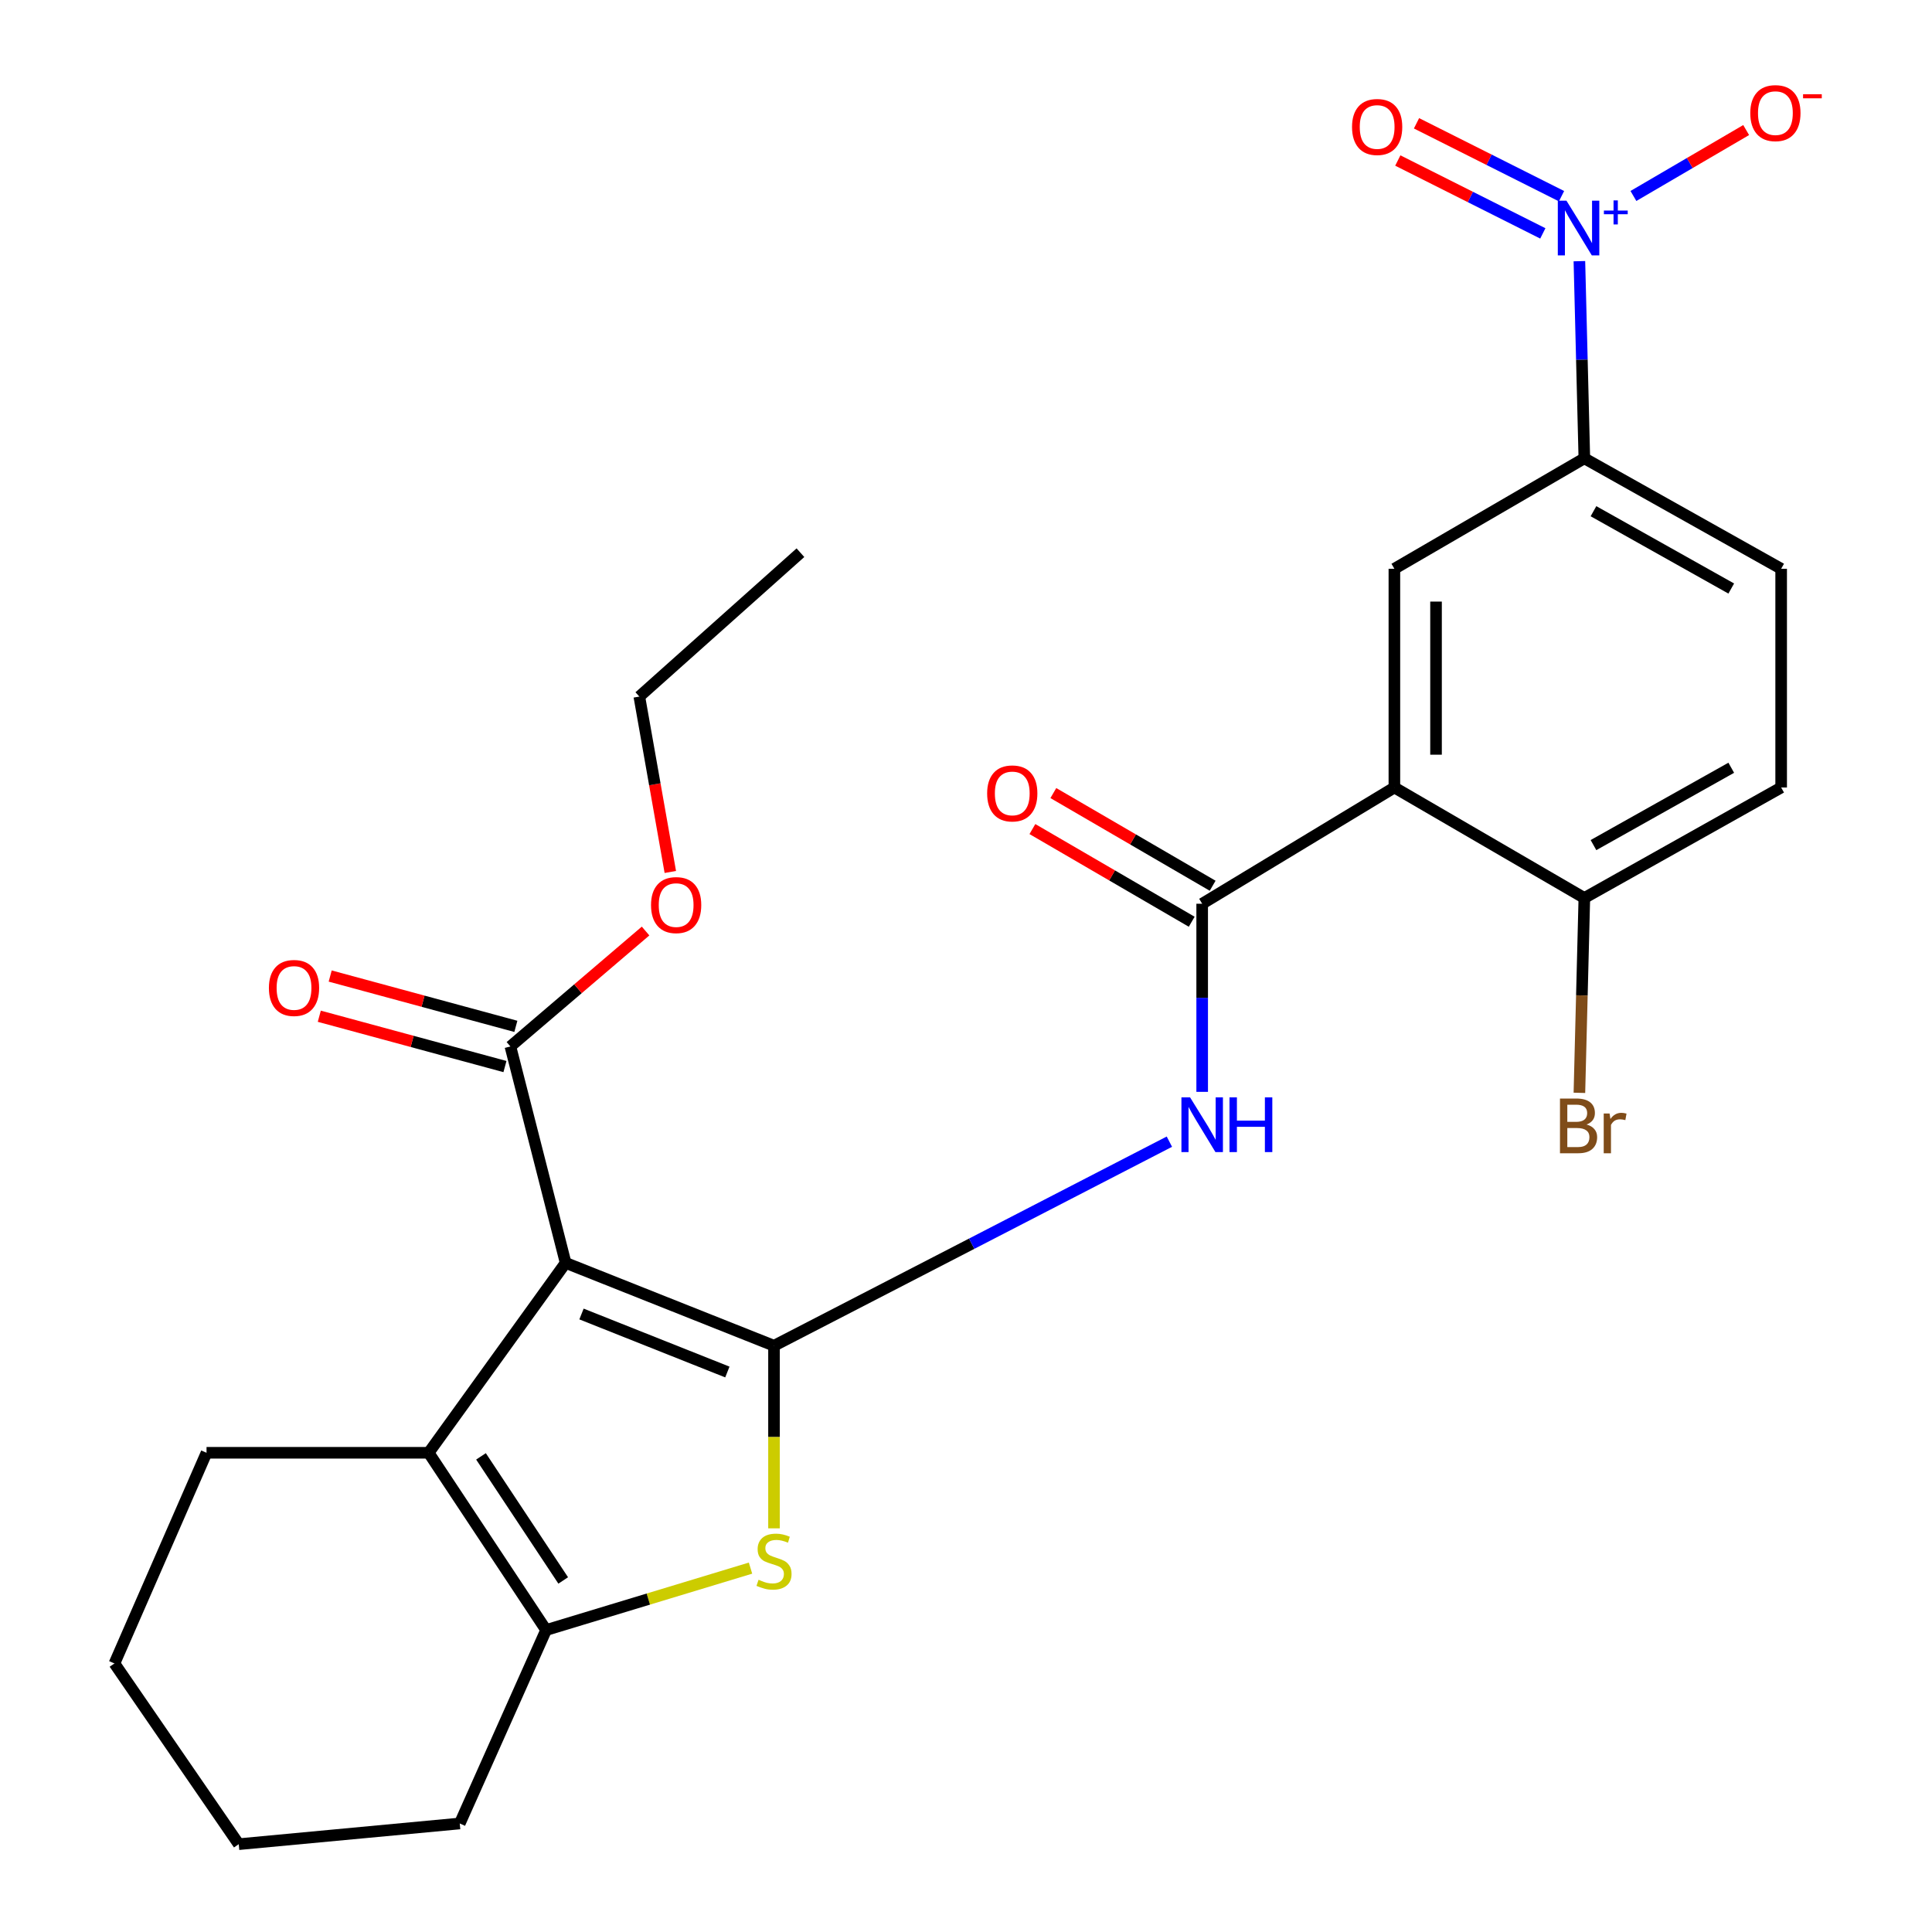 <?xml version='1.0' encoding='iso-8859-1'?>
<svg version='1.1' baseProfile='full'
              xmlns='http://www.w3.org/2000/svg'
                      xmlns:rdkit='http://www.rdkit.org/xml'
                      xmlns:xlink='http://www.w3.org/1999/xlink'
                  xml:space='preserve'
width='1000px' height='1000px' viewBox='0 0 1000 1000'>
<!-- END OF HEADER -->
<rect style='opacity:1.0;fill:#FFFFFF;stroke:none' width='1000' height='1000' x='0' y='0'> </rect>
<path class='bond-0' d='M 400.628,696.556 L 292.771,653.658' style='fill:none;fill-rule:evenodd;stroke:#000000;stroke-width:6px;stroke-linecap:butt;stroke-linejoin:miter;stroke-opacity:1' />
<path class='bond-0' d='M 376.482,710.152 L 300.983,680.124' style='fill:none;fill-rule:evenodd;stroke:#000000;stroke-width:6px;stroke-linecap:butt;stroke-linejoin:miter;stroke-opacity:1' />
<path class='bond-1' d='M 400.628,696.556 L 400.628,743.811' style='fill:none;fill-rule:evenodd;stroke:#000000;stroke-width:6px;stroke-linecap:butt;stroke-linejoin:miter;stroke-opacity:1' />
<path class='bond-1' d='M 400.628,743.811 L 400.628,791.065' style='fill:none;fill-rule:evenodd;stroke:#CCCC00;stroke-width:6px;stroke-linecap:butt;stroke-linejoin:miter;stroke-opacity:1' />
<path class='bond-4' d='M 400.628,696.556 L 502.949,643.74' style='fill:none;fill-rule:evenodd;stroke:#000000;stroke-width:6px;stroke-linecap:butt;stroke-linejoin:miter;stroke-opacity:1' />
<path class='bond-4' d='M 502.949,643.74 L 605.27,590.923' style='fill:none;fill-rule:evenodd;stroke:#0000FF;stroke-width:6px;stroke-linecap:butt;stroke-linejoin:miter;stroke-opacity:1' />
<path class='bond-2' d='M 292.771,653.658 L 221.873,751.958' style='fill:none;fill-rule:evenodd;stroke:#000000;stroke-width:6px;stroke-linecap:butt;stroke-linejoin:miter;stroke-opacity:1' />
<path class='bond-8' d='M 292.771,653.658 L 264.184,541.646' style='fill:none;fill-rule:evenodd;stroke:#000000;stroke-width:6px;stroke-linecap:butt;stroke-linejoin:miter;stroke-opacity:1' />
<path class='bond-7' d='M 388.466,811.654 L 335.565,827.68' style='fill:none;fill-rule:evenodd;stroke:#CCCC00;stroke-width:6px;stroke-linecap:butt;stroke-linejoin:miter;stroke-opacity:1' />
<path class='bond-7' d='M 335.565,827.68 L 282.663,843.707' style='fill:none;fill-rule:evenodd;stroke:#000000;stroke-width:6px;stroke-linecap:butt;stroke-linejoin:miter;stroke-opacity:1' />
<path class='bond-20' d='M 221.873,751.958 L 106.902,751.958' style='fill:none;fill-rule:evenodd;stroke:#000000;stroke-width:6px;stroke-linecap:butt;stroke-linejoin:miter;stroke-opacity:1' />
<path class='bond-26' d='M 221.873,751.958 L 282.663,843.707' style='fill:none;fill-rule:evenodd;stroke:#000000;stroke-width:6px;stroke-linecap:butt;stroke-linejoin:miter;stroke-opacity:1' />
<path class='bond-26' d='M 248.961,753.813 L 291.515,818.038' style='fill:none;fill-rule:evenodd;stroke:#000000;stroke-width:6px;stroke-linecap:butt;stroke-linejoin:miter;stroke-opacity:1' />
<path class='bond-3' d='M 721.731,407.609 L 622.245,467.777' style='fill:none;fill-rule:evenodd;stroke:#000000;stroke-width:6px;stroke-linecap:butt;stroke-linejoin:miter;stroke-opacity:1' />
<path class='bond-9' d='M 721.731,407.609 L 721.731,294.399' style='fill:none;fill-rule:evenodd;stroke:#000000;stroke-width:6px;stroke-linecap:butt;stroke-linejoin:miter;stroke-opacity:1' />
<path class='bond-9' d='M 743.288,390.628 L 743.288,311.381' style='fill:none;fill-rule:evenodd;stroke:#000000;stroke-width:6px;stroke-linecap:butt;stroke-linejoin:miter;stroke-opacity:1' />
<path class='bond-11' d='M 721.731,407.609 L 820.054,464.795' style='fill:none;fill-rule:evenodd;stroke:#000000;stroke-width:6px;stroke-linecap:butt;stroke-linejoin:miter;stroke-opacity:1' />
<path class='bond-5' d='M 622.245,565.141 L 622.245,516.459' style='fill:none;fill-rule:evenodd;stroke:#0000FF;stroke-width:6px;stroke-linecap:butt;stroke-linejoin:miter;stroke-opacity:1' />
<path class='bond-5' d='M 622.245,516.459 L 622.245,467.777' style='fill:none;fill-rule:evenodd;stroke:#000000;stroke-width:6px;stroke-linecap:butt;stroke-linejoin:miter;stroke-opacity:1' />
<path class='bond-14' d='M 627.665,458.46 L 586.437,434.476' style='fill:none;fill-rule:evenodd;stroke:#000000;stroke-width:6px;stroke-linecap:butt;stroke-linejoin:miter;stroke-opacity:1' />
<path class='bond-14' d='M 586.437,434.476 L 545.209,410.491' style='fill:none;fill-rule:evenodd;stroke:#FF0000;stroke-width:6px;stroke-linecap:butt;stroke-linejoin:miter;stroke-opacity:1' />
<path class='bond-14' d='M 616.825,477.094 L 575.597,453.109' style='fill:none;fill-rule:evenodd;stroke:#000000;stroke-width:6px;stroke-linecap:butt;stroke-linejoin:miter;stroke-opacity:1' />
<path class='bond-14' d='M 575.597,453.109 L 534.369,429.125' style='fill:none;fill-rule:evenodd;stroke:#FF0000;stroke-width:6px;stroke-linecap:butt;stroke-linejoin:miter;stroke-opacity:1' />
<path class='bond-6' d='M 817.491,135.18 L 818.773,186.203' style='fill:none;fill-rule:evenodd;stroke:#0000FF;stroke-width:6px;stroke-linecap:butt;stroke-linejoin:miter;stroke-opacity:1' />
<path class='bond-6' d='M 818.773,186.203 L 820.054,237.225' style='fill:none;fill-rule:evenodd;stroke:#000000;stroke-width:6px;stroke-linecap:butt;stroke-linejoin:miter;stroke-opacity:1' />
<path class='bond-12' d='M 845.456,101.437 L 874.634,84.376' style='fill:none;fill-rule:evenodd;stroke:#0000FF;stroke-width:6px;stroke-linecap:butt;stroke-linejoin:miter;stroke-opacity:1' />
<path class='bond-12' d='M 874.634,84.376 L 903.813,67.315' style='fill:none;fill-rule:evenodd;stroke:#FF0000;stroke-width:6px;stroke-linecap:butt;stroke-linejoin:miter;stroke-opacity:1' />
<path class='bond-13' d='M 808.244,101.545 L 770.714,82.683' style='fill:none;fill-rule:evenodd;stroke:#0000FF;stroke-width:6px;stroke-linecap:butt;stroke-linejoin:miter;stroke-opacity:1' />
<path class='bond-13' d='M 770.714,82.683 L 733.184,63.821' style='fill:none;fill-rule:evenodd;stroke:#FF0000;stroke-width:6px;stroke-linecap:butt;stroke-linejoin:miter;stroke-opacity:1' />
<path class='bond-13' d='M 798.563,120.806 L 761.033,101.944' style='fill:none;fill-rule:evenodd;stroke:#0000FF;stroke-width:6px;stroke-linecap:butt;stroke-linejoin:miter;stroke-opacity:1' />
<path class='bond-13' d='M 761.033,101.944 L 723.503,83.082' style='fill:none;fill-rule:evenodd;stroke:#FF0000;stroke-width:6px;stroke-linecap:butt;stroke-linejoin:miter;stroke-opacity:1' />
<path class='bond-21' d='M 282.663,843.707 L 237.968,943.827' style='fill:none;fill-rule:evenodd;stroke:#000000;stroke-width:6px;stroke-linecap:butt;stroke-linejoin:miter;stroke-opacity:1' />
<path class='bond-15' d='M 267.004,531.243 L 218.954,518.218' style='fill:none;fill-rule:evenodd;stroke:#000000;stroke-width:6px;stroke-linecap:butt;stroke-linejoin:miter;stroke-opacity:1' />
<path class='bond-15' d='M 218.954,518.218 L 170.905,505.193' style='fill:none;fill-rule:evenodd;stroke:#FF0000;stroke-width:6px;stroke-linecap:butt;stroke-linejoin:miter;stroke-opacity:1' />
<path class='bond-15' d='M 261.364,552.049 L 213.314,539.024' style='fill:none;fill-rule:evenodd;stroke:#000000;stroke-width:6px;stroke-linecap:butt;stroke-linejoin:miter;stroke-opacity:1' />
<path class='bond-15' d='M 213.314,539.024 L 165.265,526' style='fill:none;fill-rule:evenodd;stroke:#FF0000;stroke-width:6px;stroke-linecap:butt;stroke-linejoin:miter;stroke-opacity:1' />
<path class='bond-18' d='M 264.184,541.646 L 299.166,511.772' style='fill:none;fill-rule:evenodd;stroke:#000000;stroke-width:6px;stroke-linecap:butt;stroke-linejoin:miter;stroke-opacity:1' />
<path class='bond-18' d='M 299.166,511.772 L 334.149,481.898' style='fill:none;fill-rule:evenodd;stroke:#FF0000;stroke-width:6px;stroke-linecap:butt;stroke-linejoin:miter;stroke-opacity:1' />
<path class='bond-10' d='M 721.731,294.399 L 820.054,237.225' style='fill:none;fill-rule:evenodd;stroke:#000000;stroke-width:6px;stroke-linecap:butt;stroke-linejoin:miter;stroke-opacity:1' />
<path class='bond-28' d='M 820.054,237.225 L 921.923,294.399' style='fill:none;fill-rule:evenodd;stroke:#000000;stroke-width:6px;stroke-linecap:butt;stroke-linejoin:miter;stroke-opacity:1' />
<path class='bond-28' d='M 824.784,264.6 L 896.092,304.622' style='fill:none;fill-rule:evenodd;stroke:#000000;stroke-width:6px;stroke-linecap:butt;stroke-linejoin:miter;stroke-opacity:1' />
<path class='bond-17' d='M 820.054,464.795 L 921.923,407.609' style='fill:none;fill-rule:evenodd;stroke:#000000;stroke-width:6px;stroke-linecap:butt;stroke-linejoin:miter;stroke-opacity:1' />
<path class='bond-17' d='M 824.782,437.42 L 896.09,397.389' style='fill:none;fill-rule:evenodd;stroke:#000000;stroke-width:6px;stroke-linecap:butt;stroke-linejoin:miter;stroke-opacity:1' />
<path class='bond-19' d='M 820.054,464.795 L 818.775,515.222' style='fill:none;fill-rule:evenodd;stroke:#000000;stroke-width:6px;stroke-linecap:butt;stroke-linejoin:miter;stroke-opacity:1' />
<path class='bond-19' d='M 818.775,515.222 L 817.495,565.65' style='fill:none;fill-rule:evenodd;stroke:#7F4C19;stroke-width:6px;stroke-linecap:butt;stroke-linejoin:miter;stroke-opacity:1' />
<path class='bond-16' d='M 921.923,294.399 L 921.923,407.609' style='fill:none;fill-rule:evenodd;stroke:#000000;stroke-width:6px;stroke-linecap:butt;stroke-linejoin:miter;stroke-opacity:1' />
<path class='bond-22' d='M 346.955,451.33 L 338.935,405.937' style='fill:none;fill-rule:evenodd;stroke:#FF0000;stroke-width:6px;stroke-linecap:butt;stroke-linejoin:miter;stroke-opacity:1' />
<path class='bond-22' d='M 338.935,405.937 L 330.915,360.543' style='fill:none;fill-rule:evenodd;stroke:#000000;stroke-width:6px;stroke-linecap:butt;stroke-linejoin:miter;stroke-opacity:1' />
<path class='bond-23' d='M 106.902,751.958 L 59.237,861' style='fill:none;fill-rule:evenodd;stroke:#000000;stroke-width:6px;stroke-linecap:butt;stroke-linejoin:miter;stroke-opacity:1' />
<path class='bond-24' d='M 237.968,943.827 L 123.573,954.545' style='fill:none;fill-rule:evenodd;stroke:#000000;stroke-width:6px;stroke-linecap:butt;stroke-linejoin:miter;stroke-opacity:1' />
<path class='bond-25' d='M 330.915,360.543 L 414.304,286.076' style='fill:none;fill-rule:evenodd;stroke:#000000;stroke-width:6px;stroke-linecap:butt;stroke-linejoin:miter;stroke-opacity:1' />
<path class='bond-27' d='M 59.237,861 L 123.573,954.545' style='fill:none;fill-rule:evenodd;stroke:#000000;stroke-width:6px;stroke-linecap:butt;stroke-linejoin:miter;stroke-opacity:1' />
<path  class='atom-2' d='M 392.628 817.69
Q 392.948 817.81, 394.268 818.37
Q 395.588 818.93, 397.028 819.29
Q 398.508 819.61, 399.948 819.61
Q 402.628 819.61, 404.188 818.33
Q 405.748 817.01, 405.748 814.73
Q 405.748 813.17, 404.948 812.21
Q 404.188 811.25, 402.988 810.73
Q 401.788 810.21, 399.788 809.61
Q 397.268 808.85, 395.748 808.13
Q 394.268 807.41, 393.188 805.89
Q 392.148 804.37, 392.148 801.81
Q 392.148 798.25, 394.548 796.05
Q 396.988 793.85, 401.788 793.85
Q 405.068 793.85, 408.788 795.41
L 407.868 798.49
Q 404.468 797.09, 401.908 797.09
Q 399.148 797.09, 397.628 798.25
Q 396.108 799.37, 396.148 801.33
Q 396.148 802.85, 396.908 803.77
Q 397.708 804.69, 398.828 805.21
Q 399.988 805.73, 401.908 806.33
Q 404.468 807.13, 405.988 807.93
Q 407.508 808.73, 408.588 810.37
Q 409.708 811.97, 409.708 814.73
Q 409.708 818.65, 407.068 820.77
Q 404.468 822.85, 400.108 822.85
Q 397.588 822.85, 395.668 822.29
Q 393.788 821.77, 391.548 820.85
L 392.628 817.69
' fill='#CCCC00'/>
<path  class='atom-5' d='M 615.985 568.001
L 625.265 583.001
Q 626.185 584.481, 627.665 587.161
Q 629.145 589.841, 629.225 590.001
L 629.225 568.001
L 632.985 568.001
L 632.985 596.321
L 629.105 596.321
L 619.145 579.921
Q 617.985 578.001, 616.745 575.801
Q 615.545 573.601, 615.185 572.921
L 615.185 596.321
L 611.505 596.321
L 611.505 568.001
L 615.985 568.001
' fill='#0000FF'/>
<path  class='atom-5' d='M 636.385 568.001
L 640.225 568.001
L 640.225 580.041
L 654.705 580.041
L 654.705 568.001
L 658.545 568.001
L 658.545 596.321
L 654.705 596.321
L 654.705 583.241
L 640.225 583.241
L 640.225 596.321
L 636.385 596.321
L 636.385 568.001
' fill='#0000FF'/>
<path  class='atom-7' d='M 810.8 103.879
L 820.08 118.879
Q 821 120.359, 822.48 123.039
Q 823.96 125.719, 824.04 125.879
L 824.04 103.879
L 827.8 103.879
L 827.8 132.199
L 823.92 132.199
L 813.96 115.799
Q 812.8 113.879, 811.56 111.679
Q 810.36 109.479, 810 108.799
L 810 132.199
L 806.32 132.199
L 806.32 103.879
L 810.8 103.879
' fill='#0000FF'/>
<path  class='atom-7' d='M 830.176 108.984
L 835.166 108.984
L 835.166 103.73
L 837.384 103.73
L 837.384 108.984
L 842.505 108.984
L 842.505 110.885
L 837.384 110.885
L 837.384 116.165
L 835.166 116.165
L 835.166 110.885
L 830.176 110.885
L 830.176 108.984
' fill='#0000FF'/>
<path  class='atom-13' d='M 905.941 58.55
Q 905.941 51.75, 909.301 47.95
Q 912.661 44.15, 918.941 44.15
Q 925.221 44.15, 928.581 47.95
Q 931.941 51.75, 931.941 58.55
Q 931.941 65.43, 928.541 69.35
Q 925.141 73.23, 918.941 73.23
Q 912.701 73.23, 909.301 69.35
Q 905.941 65.47, 905.941 58.55
M 918.941 70.03
Q 923.261 70.03, 925.581 67.15
Q 927.941 64.23, 927.941 58.55
Q 927.941 52.99, 925.581 50.19
Q 923.261 47.35, 918.941 47.35
Q 914.621 47.35, 912.261 50.15
Q 909.941 52.95, 909.941 58.55
Q 909.941 64.27, 912.261 67.15
Q 914.621 70.03, 918.941 70.03
' fill='#FF0000'/>
<path  class='atom-13' d='M 933.261 48.773
L 942.95 48.773
L 942.95 50.885
L 933.261 50.885
L 933.261 48.773
' fill='#FF0000'/>
<path  class='atom-14' d='M 699.809 65.724
Q 699.809 58.924, 703.169 55.124
Q 706.529 51.324, 712.809 51.324
Q 719.089 51.324, 722.449 55.124
Q 725.809 58.924, 725.809 65.724
Q 725.809 72.604, 722.409 76.524
Q 719.009 80.404, 712.809 80.404
Q 706.569 80.404, 703.169 76.524
Q 699.809 72.644, 699.809 65.724
M 712.809 77.204
Q 717.129 77.204, 719.449 74.324
Q 721.809 71.404, 721.809 65.724
Q 721.809 60.164, 719.449 57.364
Q 717.129 54.524, 712.809 54.524
Q 708.489 54.524, 706.129 57.324
Q 703.809 60.124, 703.809 65.724
Q 703.809 71.444, 706.129 74.324
Q 708.489 77.204, 712.809 77.204
' fill='#FF0000'/>
<path  class='atom-15' d='M 510.946 410.671
Q 510.946 403.871, 514.306 400.071
Q 517.666 396.271, 523.946 396.271
Q 530.226 396.271, 533.586 400.071
Q 536.946 403.871, 536.946 410.671
Q 536.946 417.551, 533.546 421.471
Q 530.146 425.351, 523.946 425.351
Q 517.706 425.351, 514.306 421.471
Q 510.946 417.591, 510.946 410.671
M 523.946 422.151
Q 528.266 422.151, 530.586 419.271
Q 532.946 416.351, 532.946 410.671
Q 532.946 405.111, 530.586 402.311
Q 528.266 399.471, 523.946 399.471
Q 519.626 399.471, 517.266 402.271
Q 514.946 405.071, 514.946 410.671
Q 514.946 416.391, 517.266 419.271
Q 519.626 422.151, 523.946 422.151
' fill='#FF0000'/>
<path  class='atom-16' d='M 139.184 511.366
Q 139.184 504.566, 142.544 500.766
Q 145.904 496.966, 152.184 496.966
Q 158.464 496.966, 161.824 500.766
Q 165.184 504.566, 165.184 511.366
Q 165.184 518.246, 161.784 522.166
Q 158.384 526.046, 152.184 526.046
Q 145.944 526.046, 142.544 522.166
Q 139.184 518.286, 139.184 511.366
M 152.184 522.846
Q 156.504 522.846, 158.824 519.966
Q 161.184 517.046, 161.184 511.366
Q 161.184 505.806, 158.824 503.006
Q 156.504 500.166, 152.184 500.166
Q 147.864 500.166, 145.504 502.966
Q 143.184 505.766, 143.184 511.366
Q 143.184 517.086, 145.504 519.966
Q 147.864 522.846, 152.184 522.846
' fill='#FF0000'/>
<path  class='atom-19' d='M 336.969 468.468
Q 336.969 461.668, 340.329 457.868
Q 343.689 454.068, 349.969 454.068
Q 356.249 454.068, 359.609 457.868
Q 362.969 461.668, 362.969 468.468
Q 362.969 475.348, 359.569 479.268
Q 356.169 483.148, 349.969 483.148
Q 343.729 483.148, 340.329 479.268
Q 336.969 475.388, 336.969 468.468
M 349.969 479.948
Q 354.289 479.948, 356.609 477.068
Q 358.969 474.148, 358.969 468.468
Q 358.969 462.908, 356.609 460.108
Q 354.289 457.268, 349.969 457.268
Q 345.649 457.268, 343.289 460.068
Q 340.969 462.868, 340.969 468.468
Q 340.969 474.188, 343.289 477.068
Q 345.649 479.948, 349.969 479.948
' fill='#FF0000'/>
<path  class='atom-20' d='M 821.2 582.04
Q 823.92 582.8, 825.28 584.48
Q 826.68 586.12, 826.68 588.56
Q 826.68 592.48, 824.16 594.72
Q 821.68 596.92, 816.96 596.92
L 807.44 596.92
L 807.44 568.6
L 815.8 568.6
Q 820.64 568.6, 823.08 570.56
Q 825.52 572.52, 825.52 576.12
Q 825.52 580.4, 821.2 582.04
M 811.24 571.8
L 811.24 580.68
L 815.8 580.68
Q 818.6 580.68, 820.04 579.56
Q 821.52 578.4, 821.52 576.12
Q 821.52 571.8, 815.8 571.8
L 811.24 571.8
M 816.96 593.72
Q 819.72 593.72, 821.2 592.4
Q 822.68 591.08, 822.68 588.56
Q 822.68 586.24, 821.04 585.08
Q 819.44 583.88, 816.36 583.88
L 811.24 583.88
L 811.24 593.72
L 816.96 593.72
' fill='#7F4C19'/>
<path  class='atom-20' d='M 833.12 576.36
L 833.56 579.2
Q 835.72 576, 839.24 576
Q 840.36 576, 841.88 576.4
L 841.28 579.76
Q 839.56 579.36, 838.6 579.36
Q 836.92 579.36, 835.8 580.04
Q 834.72 580.68, 833.84 582.24
L 833.84 596.92
L 830.08 596.92
L 830.08 576.36
L 833.12 576.36
' fill='#7F4C19'/>
</svg>
